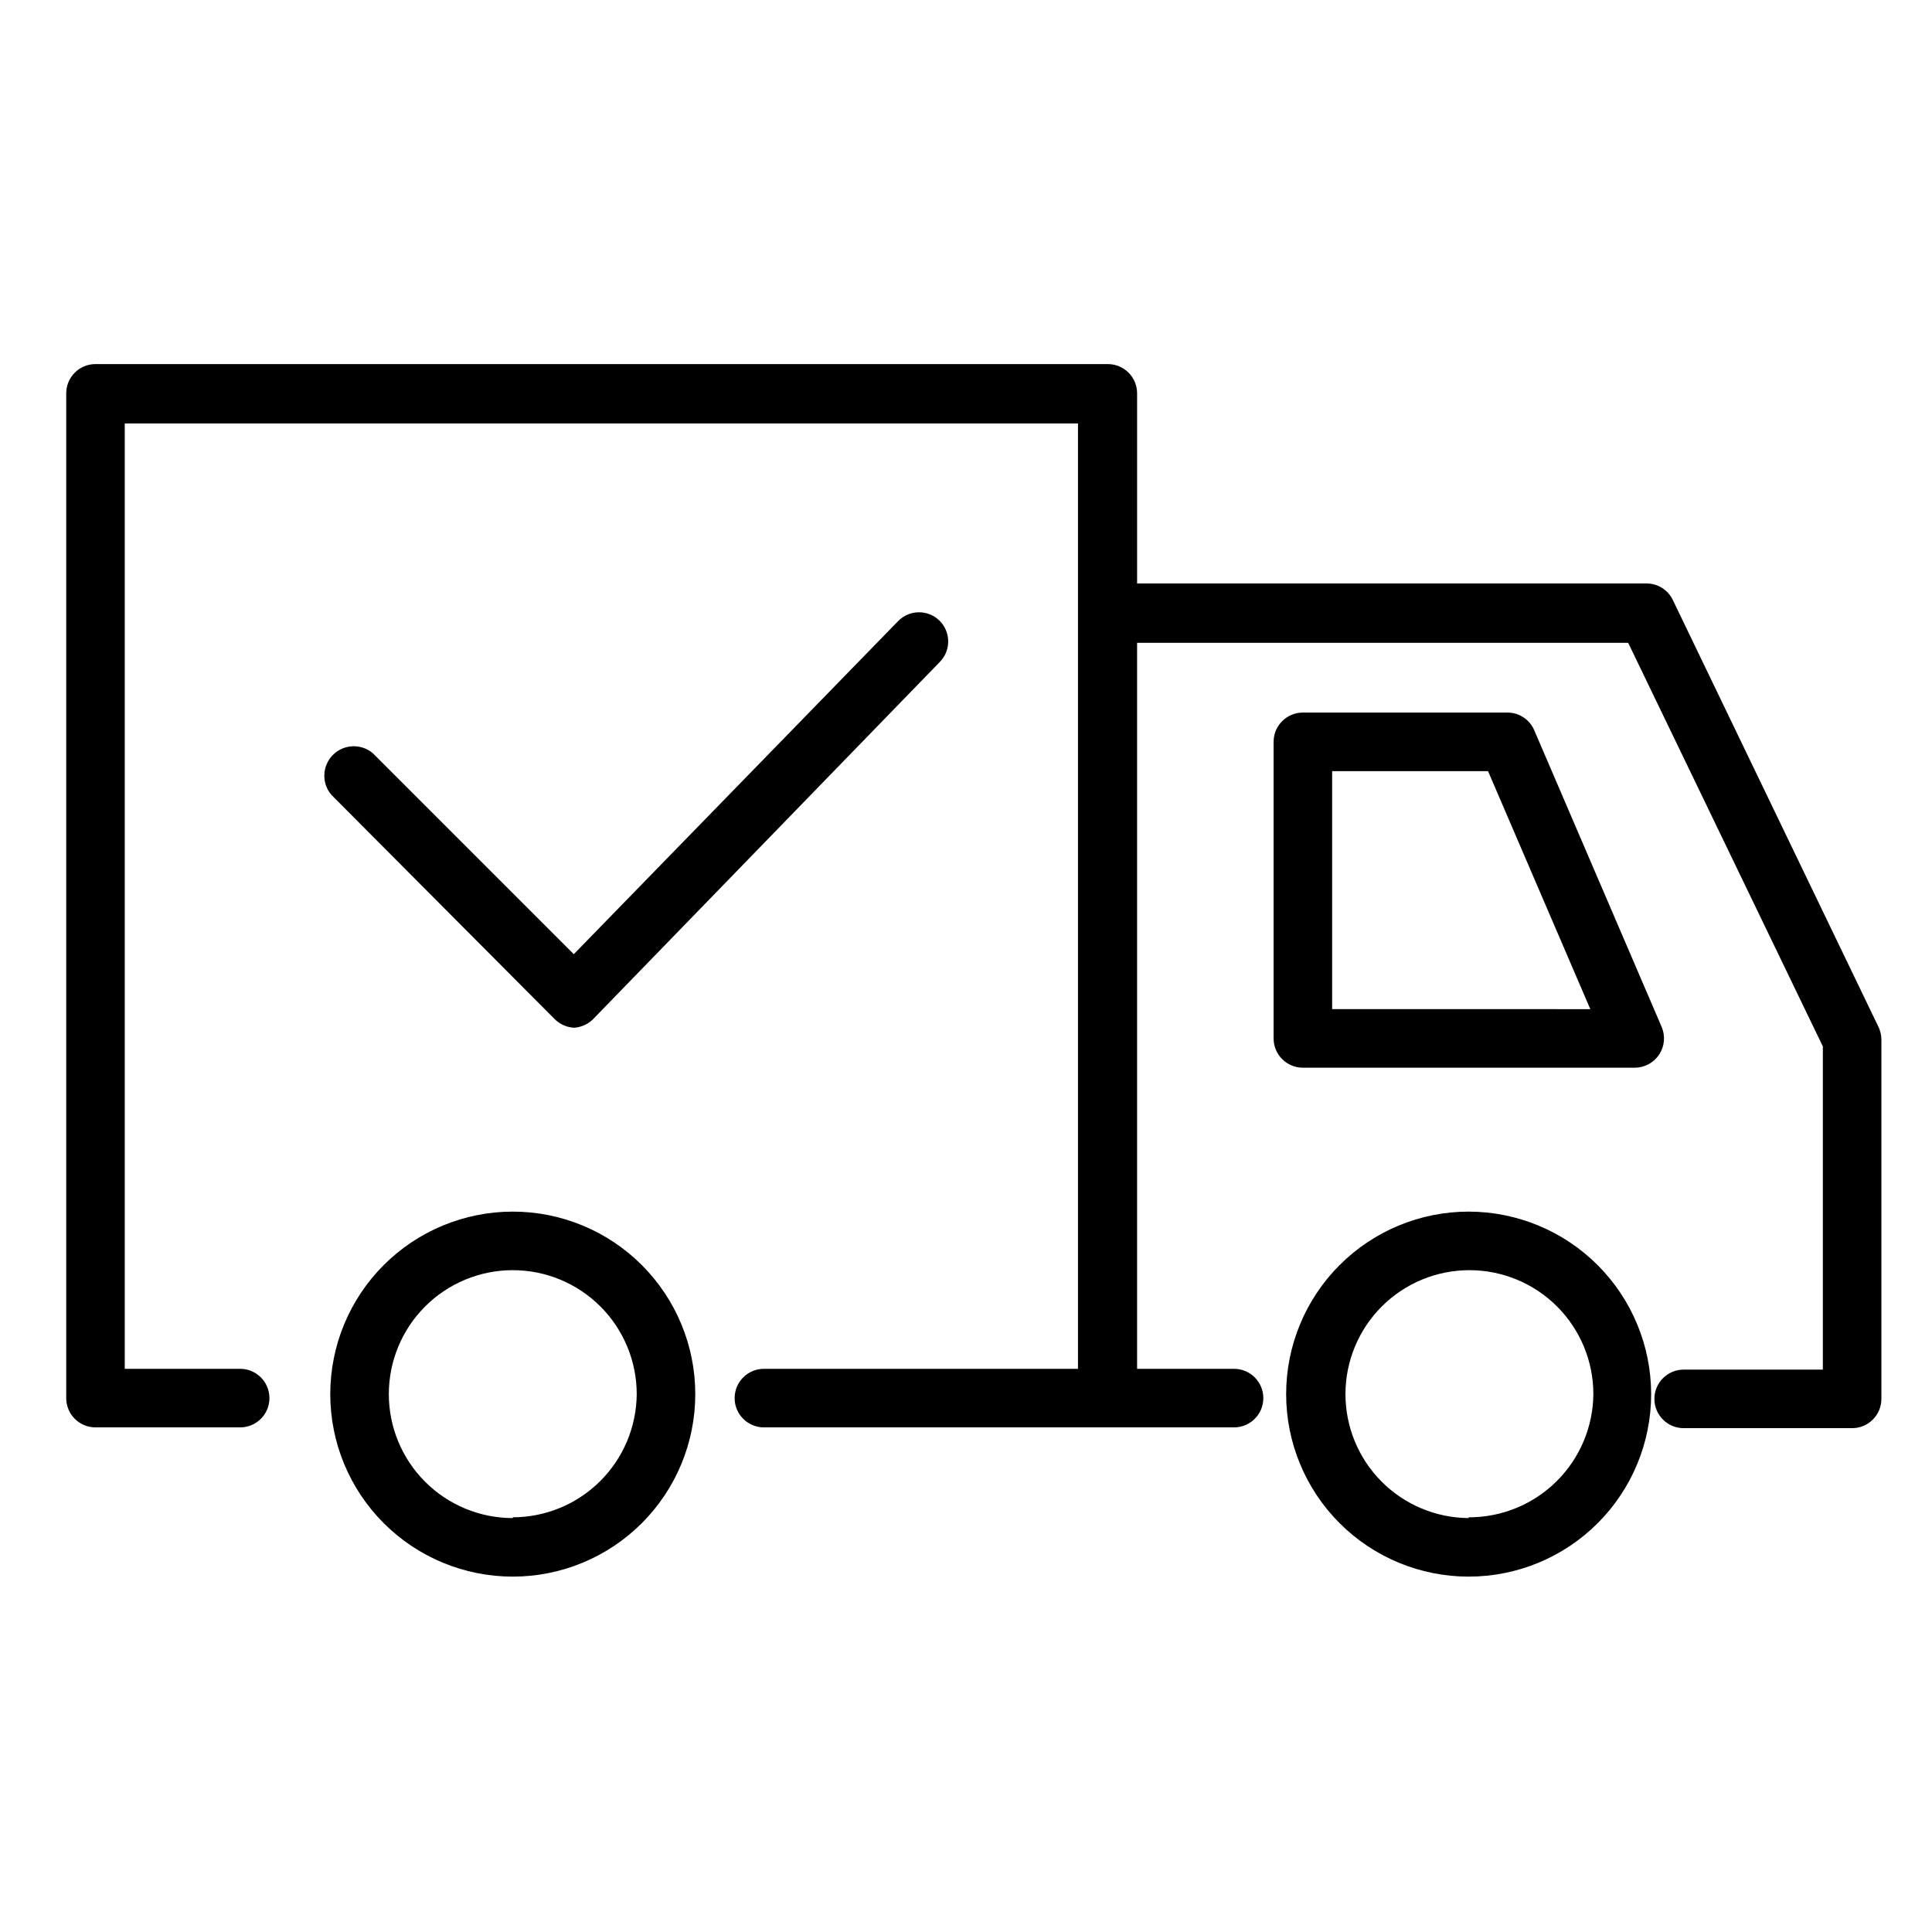 <?xml version="1.0" encoding="UTF-8"?>
<!-- Uploaded to: SVG Repo, www.svgrepo.com, Generator: SVG Repo Mixer Tools -->
<svg fill="#000000" width="800px" height="800px" version="1.1" viewBox="144 144 512 512" xmlns="http://www.w3.org/2000/svg">
 <g>
  <path d="m641.83 416.17-54.512-113.16c-1.289-2.695-4.019-4.402-7.004-4.383h-134.97v-50.383c0-4.285-3.473-7.758-7.758-7.758h-268.28c-4.285 0-7.758 3.473-7.758 7.758v266.27c0 4.285 3.473 7.758 7.758 7.758h38.34c4.285 0 7.758-3.473 7.758-7.758s-3.473-7.762-7.758-7.762h-30.582v-250.54h252.61v250.54h-83.227c-4.285 0-7.762 3.477-7.762 7.762s3.477 7.758 7.762 7.758h124.59c4.285 0 7.758-3.473 7.758-7.758s-3.473-7.762-7.758-7.762h-25.695v-192.4h130.14l51.59 106.96v85.648h-36.879c-4.285 0-7.758 3.473-7.758 7.758s3.473 7.758 7.758 7.758h44.637c4.285 0 7.758-3.473 7.758-7.758v-95.168c0.004-1.168-0.254-2.32-0.754-3.375z"/>
  <path d="m279.89 465.09c-12.828 0-25.129 5.098-34.199 14.168-9.07 9.07-14.168 21.371-14.168 34.199s5.098 25.129 14.168 34.199c9.07 9.07 21.371 14.164 34.199 14.164s25.129-5.094 34.199-14.164c9.07-9.07 14.168-21.371 14.168-34.199s-5.098-25.129-14.168-34.199c-9.07-9.07-21.371-14.168-34.199-14.168zm0 81.215c-8.711 0-17.066-3.461-23.227-9.621-6.16-6.16-9.621-14.516-9.621-23.227 0-8.711 3.461-17.066 9.621-23.227 6.16-6.16 14.516-9.621 23.227-9.621s17.066 3.461 23.227 9.621c6.16 6.16 9.621 14.516 9.621 23.227-0.066 8.672-3.555 16.969-9.707 23.082-6.152 6.113-14.469 9.551-23.141 9.562z"/>
  <path d="m577.24 426.95c2.609-0.008 5.039-1.324 6.469-3.504 1.43-2.18 1.668-4.934 0.637-7.328l-33.754-78.594h-0.004c-1.219-2.863-4.039-4.711-7.152-4.688h-54.16c-4.285 0-7.758 3.473-7.758 7.758v78.598c0 4.285 3.473 7.758 7.758 7.758zm-80.207-78.594h41.312l27.105 63.078-68.418-0.004z"/>
  <path d="m533.21 465.09c-12.828 0-25.129 5.098-34.199 14.168-9.07 9.07-14.168 21.371-14.168 34.199s5.098 25.129 14.168 34.199c9.07 9.07 21.371 14.164 34.199 14.164 12.824 0 25.129-5.094 34.199-14.164s14.164-21.371 14.164-34.199c-0.012-12.824-5.113-25.117-14.18-34.188-9.066-9.066-21.363-14.164-34.184-14.18zm0 81.215c-8.703-0.055-17.023-3.555-23.145-9.738s-9.539-14.543-9.504-23.242c0.035-8.703 3.523-17.031 9.691-23.164 6.172-6.133 14.523-9.57 23.223-9.551 8.703 0.016 17.039 3.484 23.184 9.645 6.148 6.156 9.598 14.504 9.598 23.203-0.078 8.703-3.598 17.023-9.789 23.137-6.195 6.117-14.555 9.535-23.258 9.508z"/>
  <path d="m290.67 413.75c1.402 1.547 3.356 2.488 5.441 2.617 2.117-0.141 4.094-1.121 5.492-2.719l91.492-94.262c2.977-3.062 2.91-7.957-0.152-10.934-3.062-2.977-7.957-2.91-10.934 0.152l-85.949 88.266-53.254-53.254c-3.106-2.629-7.711-2.434-10.582 0.449-2.871 2.887-3.047 7.492-0.398 10.586z"/>
 </g>
</svg>